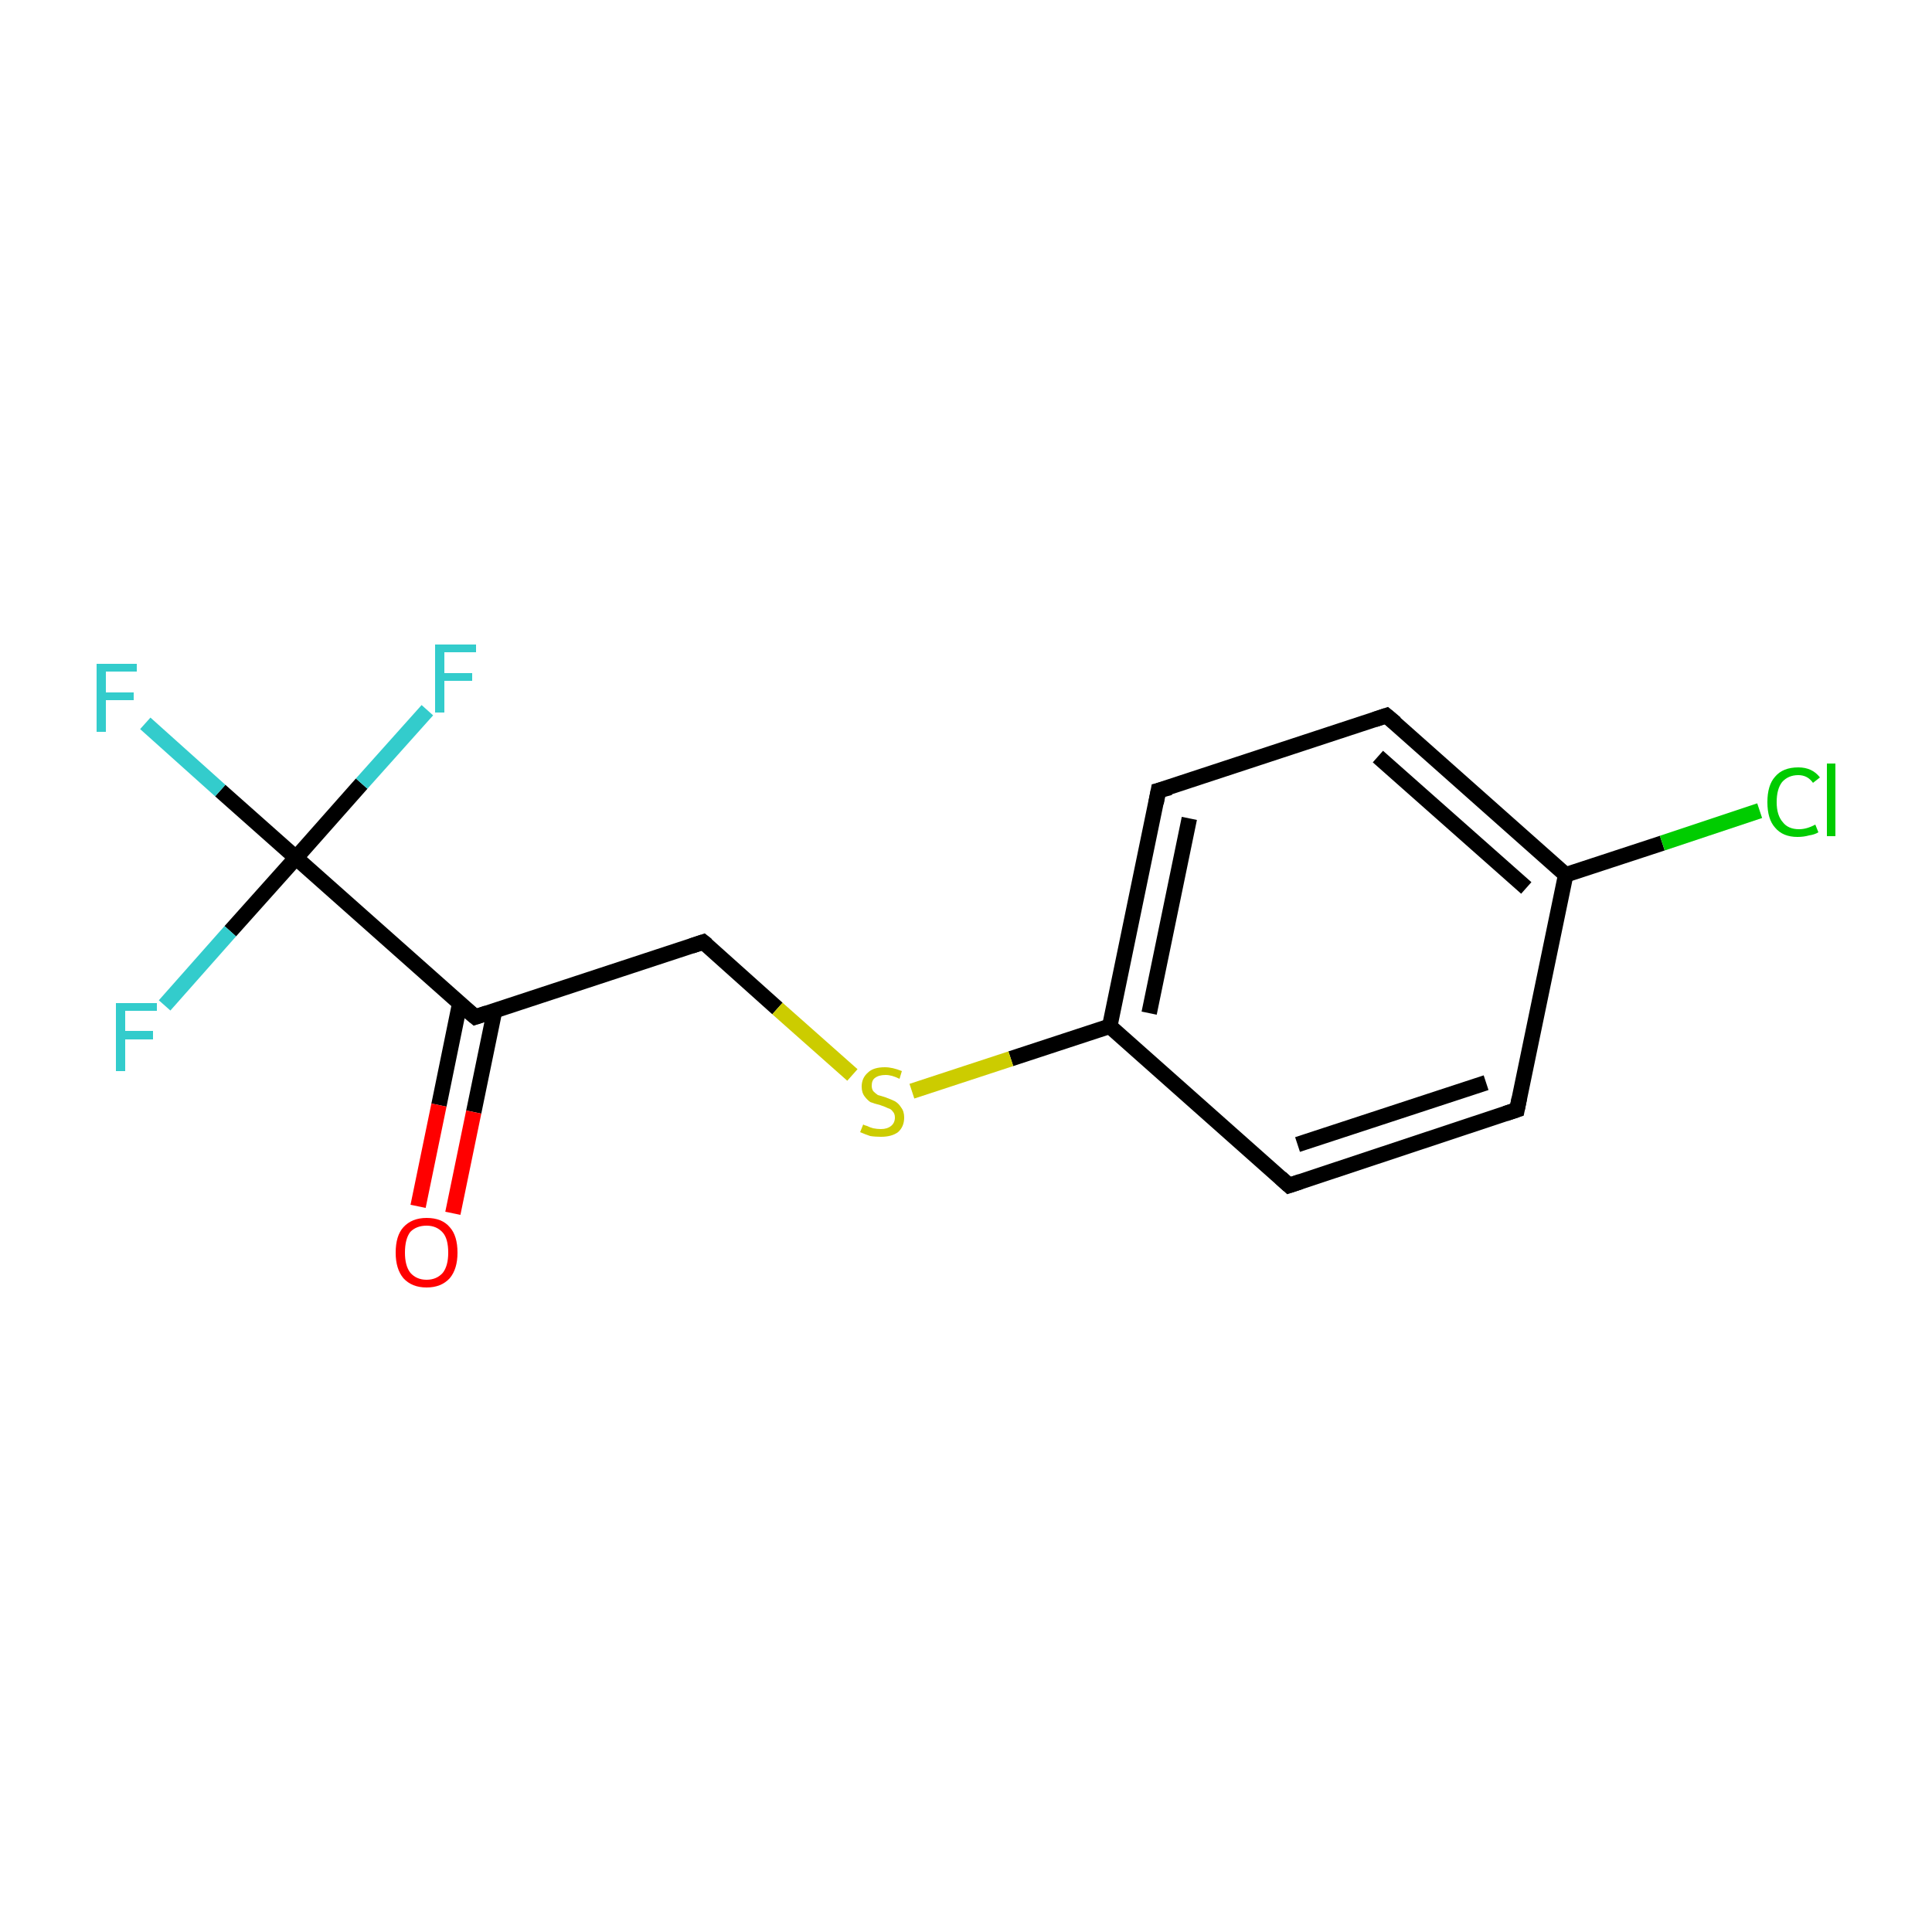 <?xml version='1.0' encoding='iso-8859-1'?>
<svg version='1.1' baseProfile='full'
              xmlns='http://www.w3.org/2000/svg'
                      xmlns:rdkit='http://www.rdkit.org/xml'
                      xmlns:xlink='http://www.w3.org/1999/xlink'
                  xml:space='preserve'
width='250px' height='250px' viewBox='0 0 250 250'>
<!-- END OF HEADER -->
<rect style='opacity:1.0;fill:#FFFFFF;stroke:none' width='250.0' height='250.0' x='0.0' y='0.0'> </rect>
<path class='bond-0 atom-0 atom-2' d='M 196.3,143.6 L 166.8,153.4' style='fill:none;fill-rule:evenodd;stroke:#000000;stroke-width:2.0px;stroke-linecap:butt;stroke-linejoin:miter;stroke-opacity:1' />
<path class='bond-0 atom-0 atom-2' d='M 192.3,140.1 L 167.9,148.1' style='fill:none;fill-rule:evenodd;stroke:#000000;stroke-width:2.0px;stroke-linecap:butt;stroke-linejoin:miter;stroke-opacity:1' />
<path class='bond-1 atom-0 atom-5' d='M 196.3,143.6 L 202.6,113.2' style='fill:none;fill-rule:evenodd;stroke:#000000;stroke-width:2.0px;stroke-linecap:butt;stroke-linejoin:miter;stroke-opacity:1' />
<path class='bond-2 atom-1 atom-3' d='M 179.4,92.6 L 149.9,102.3' style='fill:none;fill-rule:evenodd;stroke:#000000;stroke-width:2.0px;stroke-linecap:butt;stroke-linejoin:miter;stroke-opacity:1' />
<path class='bond-3 atom-1 atom-5' d='M 179.4,92.6 L 202.6,113.2' style='fill:none;fill-rule:evenodd;stroke:#000000;stroke-width:2.0px;stroke-linecap:butt;stroke-linejoin:miter;stroke-opacity:1' />
<path class='bond-3 atom-1 atom-5' d='M 178.3,97.9 L 197.5,114.9' style='fill:none;fill-rule:evenodd;stroke:#000000;stroke-width:2.0px;stroke-linecap:butt;stroke-linejoin:miter;stroke-opacity:1' />
<path class='bond-4 atom-2 atom-6' d='M 166.8,153.4 L 143.6,132.8' style='fill:none;fill-rule:evenodd;stroke:#000000;stroke-width:2.0px;stroke-linecap:butt;stroke-linejoin:miter;stroke-opacity:1' />
<path class='bond-5 atom-3 atom-6' d='M 149.9,102.3 L 143.6,132.8' style='fill:none;fill-rule:evenodd;stroke:#000000;stroke-width:2.0px;stroke-linecap:butt;stroke-linejoin:miter;stroke-opacity:1' />
<path class='bond-5 atom-3 atom-6' d='M 153.9,105.9 L 148.7,131.1' style='fill:none;fill-rule:evenodd;stroke:#000000;stroke-width:2.0px;stroke-linecap:butt;stroke-linejoin:miter;stroke-opacity:1' />
<path class='bond-6 atom-4 atom-7' d='M 91.0,121.9 L 61.5,131.6' style='fill:none;fill-rule:evenodd;stroke:#000000;stroke-width:2.0px;stroke-linecap:butt;stroke-linejoin:miter;stroke-opacity:1' />
<path class='bond-7 atom-4 atom-14' d='M 91.0,121.9 L 100.6,130.5' style='fill:none;fill-rule:evenodd;stroke:#000000;stroke-width:2.0px;stroke-linecap:butt;stroke-linejoin:miter;stroke-opacity:1' />
<path class='bond-7 atom-4 atom-14' d='M 100.6,130.5 L 110.3,139.1' style='fill:none;fill-rule:evenodd;stroke:#CCCC00;stroke-width:2.0px;stroke-linecap:butt;stroke-linejoin:miter;stroke-opacity:1' />
<path class='bond-8 atom-5 atom-9' d='M 202.6,113.2 L 215.1,109.1' style='fill:none;fill-rule:evenodd;stroke:#000000;stroke-width:2.0px;stroke-linecap:butt;stroke-linejoin:miter;stroke-opacity:1' />
<path class='bond-8 atom-5 atom-9' d='M 215.1,109.1 L 227.7,104.9' style='fill:none;fill-rule:evenodd;stroke:#00CC00;stroke-width:2.0px;stroke-linecap:butt;stroke-linejoin:miter;stroke-opacity:1' />
<path class='bond-9 atom-6 atom-14' d='M 143.6,132.8 L 130.8,137.0' style='fill:none;fill-rule:evenodd;stroke:#000000;stroke-width:2.0px;stroke-linecap:butt;stroke-linejoin:miter;stroke-opacity:1' />
<path class='bond-9 atom-6 atom-14' d='M 130.8,137.0 L 118.0,141.2' style='fill:none;fill-rule:evenodd;stroke:#CCCC00;stroke-width:2.0px;stroke-linecap:butt;stroke-linejoin:miter;stroke-opacity:1' />
<path class='bond-10 atom-7 atom-8' d='M 61.5,131.6 L 38.3,111.0' style='fill:none;fill-rule:evenodd;stroke:#000000;stroke-width:2.0px;stroke-linecap:butt;stroke-linejoin:miter;stroke-opacity:1' />
<path class='bond-11 atom-7 atom-13' d='M 59.5,129.8 L 56.8,143.0' style='fill:none;fill-rule:evenodd;stroke:#000000;stroke-width:2.0px;stroke-linecap:butt;stroke-linejoin:miter;stroke-opacity:1' />
<path class='bond-11 atom-7 atom-13' d='M 56.8,143.0 L 54.1,156.1' style='fill:none;fill-rule:evenodd;stroke:#FF0000;stroke-width:2.0px;stroke-linecap:butt;stroke-linejoin:miter;stroke-opacity:1' />
<path class='bond-11 atom-7 atom-13' d='M 64.0,130.8 L 61.3,143.9' style='fill:none;fill-rule:evenodd;stroke:#000000;stroke-width:2.0px;stroke-linecap:butt;stroke-linejoin:miter;stroke-opacity:1' />
<path class='bond-11 atom-7 atom-13' d='M 61.3,143.9 L 58.6,157.0' style='fill:none;fill-rule:evenodd;stroke:#FF0000;stroke-width:2.0px;stroke-linecap:butt;stroke-linejoin:miter;stroke-opacity:1' />
<path class='bond-12 atom-8 atom-10' d='M 38.3,111.0 L 28.5,102.3' style='fill:none;fill-rule:evenodd;stroke:#000000;stroke-width:2.0px;stroke-linecap:butt;stroke-linejoin:miter;stroke-opacity:1' />
<path class='bond-12 atom-8 atom-10' d='M 28.5,102.3 L 18.8,93.6' style='fill:none;fill-rule:evenodd;stroke:#33CCCC;stroke-width:2.0px;stroke-linecap:butt;stroke-linejoin:miter;stroke-opacity:1' />
<path class='bond-13 atom-8 atom-11' d='M 38.3,111.0 L 29.8,120.5' style='fill:none;fill-rule:evenodd;stroke:#000000;stroke-width:2.0px;stroke-linecap:butt;stroke-linejoin:miter;stroke-opacity:1' />
<path class='bond-13 atom-8 atom-11' d='M 29.8,120.5 L 21.3,130.1' style='fill:none;fill-rule:evenodd;stroke:#33CCCC;stroke-width:2.0px;stroke-linecap:butt;stroke-linejoin:miter;stroke-opacity:1' />
<path class='bond-14 atom-8 atom-12' d='M 38.3,111.0 L 46.8,101.4' style='fill:none;fill-rule:evenodd;stroke:#000000;stroke-width:2.0px;stroke-linecap:butt;stroke-linejoin:miter;stroke-opacity:1' />
<path class='bond-14 atom-8 atom-12' d='M 46.8,101.4 L 55.3,91.9' style='fill:none;fill-rule:evenodd;stroke:#33CCCC;stroke-width:2.0px;stroke-linecap:butt;stroke-linejoin:miter;stroke-opacity:1' />
<path d='M 194.8,144.1 L 196.3,143.6 L 196.6,142.1' style='fill:none;stroke:#000000;stroke-width:2.0px;stroke-linecap:butt;stroke-linejoin:miter;stroke-opacity:1;' />
<path d='M 177.9,93.1 L 179.4,92.6 L 180.6,93.6' style='fill:none;stroke:#000000;stroke-width:2.0px;stroke-linecap:butt;stroke-linejoin:miter;stroke-opacity:1;' />
<path d='M 168.3,152.9 L 166.8,153.4 L 165.7,152.4' style='fill:none;stroke:#000000;stroke-width:2.0px;stroke-linecap:butt;stroke-linejoin:miter;stroke-opacity:1;' />
<path d='M 151.4,101.9 L 149.9,102.3 L 149.6,103.9' style='fill:none;stroke:#000000;stroke-width:2.0px;stroke-linecap:butt;stroke-linejoin:miter;stroke-opacity:1;' />
<path d='M 89.5,122.4 L 91.0,121.9 L 91.5,122.3' style='fill:none;stroke:#000000;stroke-width:2.0px;stroke-linecap:butt;stroke-linejoin:miter;stroke-opacity:1;' />
<path d='M 63.0,131.1 L 61.5,131.6 L 60.3,130.6' style='fill:none;stroke:#000000;stroke-width:2.0px;stroke-linecap:butt;stroke-linejoin:miter;stroke-opacity:1;' />
<path class='atom-9' d='M 228.7 103.8
Q 228.7 101.6, 229.7 100.5
Q 230.7 99.3, 232.7 99.3
Q 234.5 99.3, 235.5 100.6
L 234.6 101.3
Q 233.9 100.3, 232.7 100.3
Q 231.4 100.3, 230.6 101.2
Q 229.9 102.1, 229.9 103.8
Q 229.9 105.5, 230.7 106.4
Q 231.4 107.3, 232.8 107.3
Q 233.8 107.3, 234.9 106.7
L 235.3 107.7
Q 234.8 108.0, 234.1 108.1
Q 233.4 108.3, 232.6 108.3
Q 230.7 108.3, 229.7 107.1
Q 228.7 106.0, 228.7 103.8
' fill='#00CC00'/>
<path class='atom-9' d='M 236.4 98.8
L 237.5 98.8
L 237.5 108.2
L 236.4 108.2
L 236.4 98.8
' fill='#00CC00'/>
<path class='atom-10' d='M 12.5 85.9
L 17.7 85.9
L 17.7 86.9
L 13.7 86.9
L 13.7 89.6
L 17.3 89.6
L 17.3 90.6
L 13.7 90.6
L 13.7 94.7
L 12.5 94.7
L 12.5 85.9
' fill='#33CCCC'/>
<path class='atom-11' d='M 15.0 129.8
L 20.3 129.8
L 20.3 130.8
L 16.2 130.8
L 16.2 133.4
L 19.8 133.4
L 19.8 134.5
L 16.2 134.5
L 16.2 138.6
L 15.0 138.6
L 15.0 129.8
' fill='#33CCCC'/>
<path class='atom-12' d='M 56.3 83.4
L 61.6 83.4
L 61.6 84.4
L 57.5 84.4
L 57.5 87.1
L 61.1 87.1
L 61.1 88.1
L 57.5 88.1
L 57.5 92.2
L 56.3 92.2
L 56.3 83.4
' fill='#33CCCC'/>
<path class='atom-13' d='M 51.2 162.1
Q 51.2 159.9, 52.2 158.8
Q 53.3 157.6, 55.2 157.6
Q 57.2 157.6, 58.2 158.8
Q 59.2 159.9, 59.2 162.1
Q 59.2 164.2, 58.2 165.4
Q 57.1 166.6, 55.2 166.6
Q 53.3 166.6, 52.2 165.4
Q 51.2 164.2, 51.2 162.1
M 55.2 165.6
Q 56.5 165.6, 57.3 164.7
Q 58.0 163.8, 58.0 162.1
Q 58.0 160.3, 57.3 159.5
Q 56.5 158.6, 55.2 158.6
Q 53.9 158.6, 53.1 159.4
Q 52.4 160.3, 52.4 162.1
Q 52.4 163.8, 53.1 164.7
Q 53.9 165.6, 55.2 165.6
' fill='#FF0000'/>
<path class='atom-14' d='M 111.7 145.5
Q 111.8 145.6, 112.2 145.7
Q 112.6 145.9, 113.0 146.0
Q 113.5 146.1, 114.0 146.1
Q 114.8 146.1, 115.3 145.7
Q 115.8 145.3, 115.8 144.6
Q 115.8 144.1, 115.5 143.8
Q 115.3 143.5, 114.9 143.4
Q 114.5 143.2, 113.9 143.0
Q 113.1 142.8, 112.6 142.6
Q 112.2 142.3, 111.9 141.9
Q 111.5 141.4, 111.5 140.6
Q 111.5 139.5, 112.3 138.8
Q 113.0 138.1, 114.5 138.1
Q 115.5 138.1, 116.7 138.6
L 116.4 139.6
Q 115.4 139.1, 114.6 139.1
Q 113.7 139.1, 113.2 139.5
Q 112.8 139.8, 112.8 140.5
Q 112.8 140.9, 113.0 141.2
Q 113.3 141.5, 113.6 141.7
Q 114.0 141.8, 114.6 142.0
Q 115.4 142.3, 115.8 142.5
Q 116.3 142.8, 116.6 143.3
Q 117.0 143.8, 117.0 144.6
Q 117.0 145.8, 116.2 146.5
Q 115.4 147.1, 114.0 147.1
Q 113.2 147.1, 112.6 147.0
Q 112.0 146.8, 111.3 146.5
L 111.7 145.5
' fill='#CCCC00'/>
</svg>
